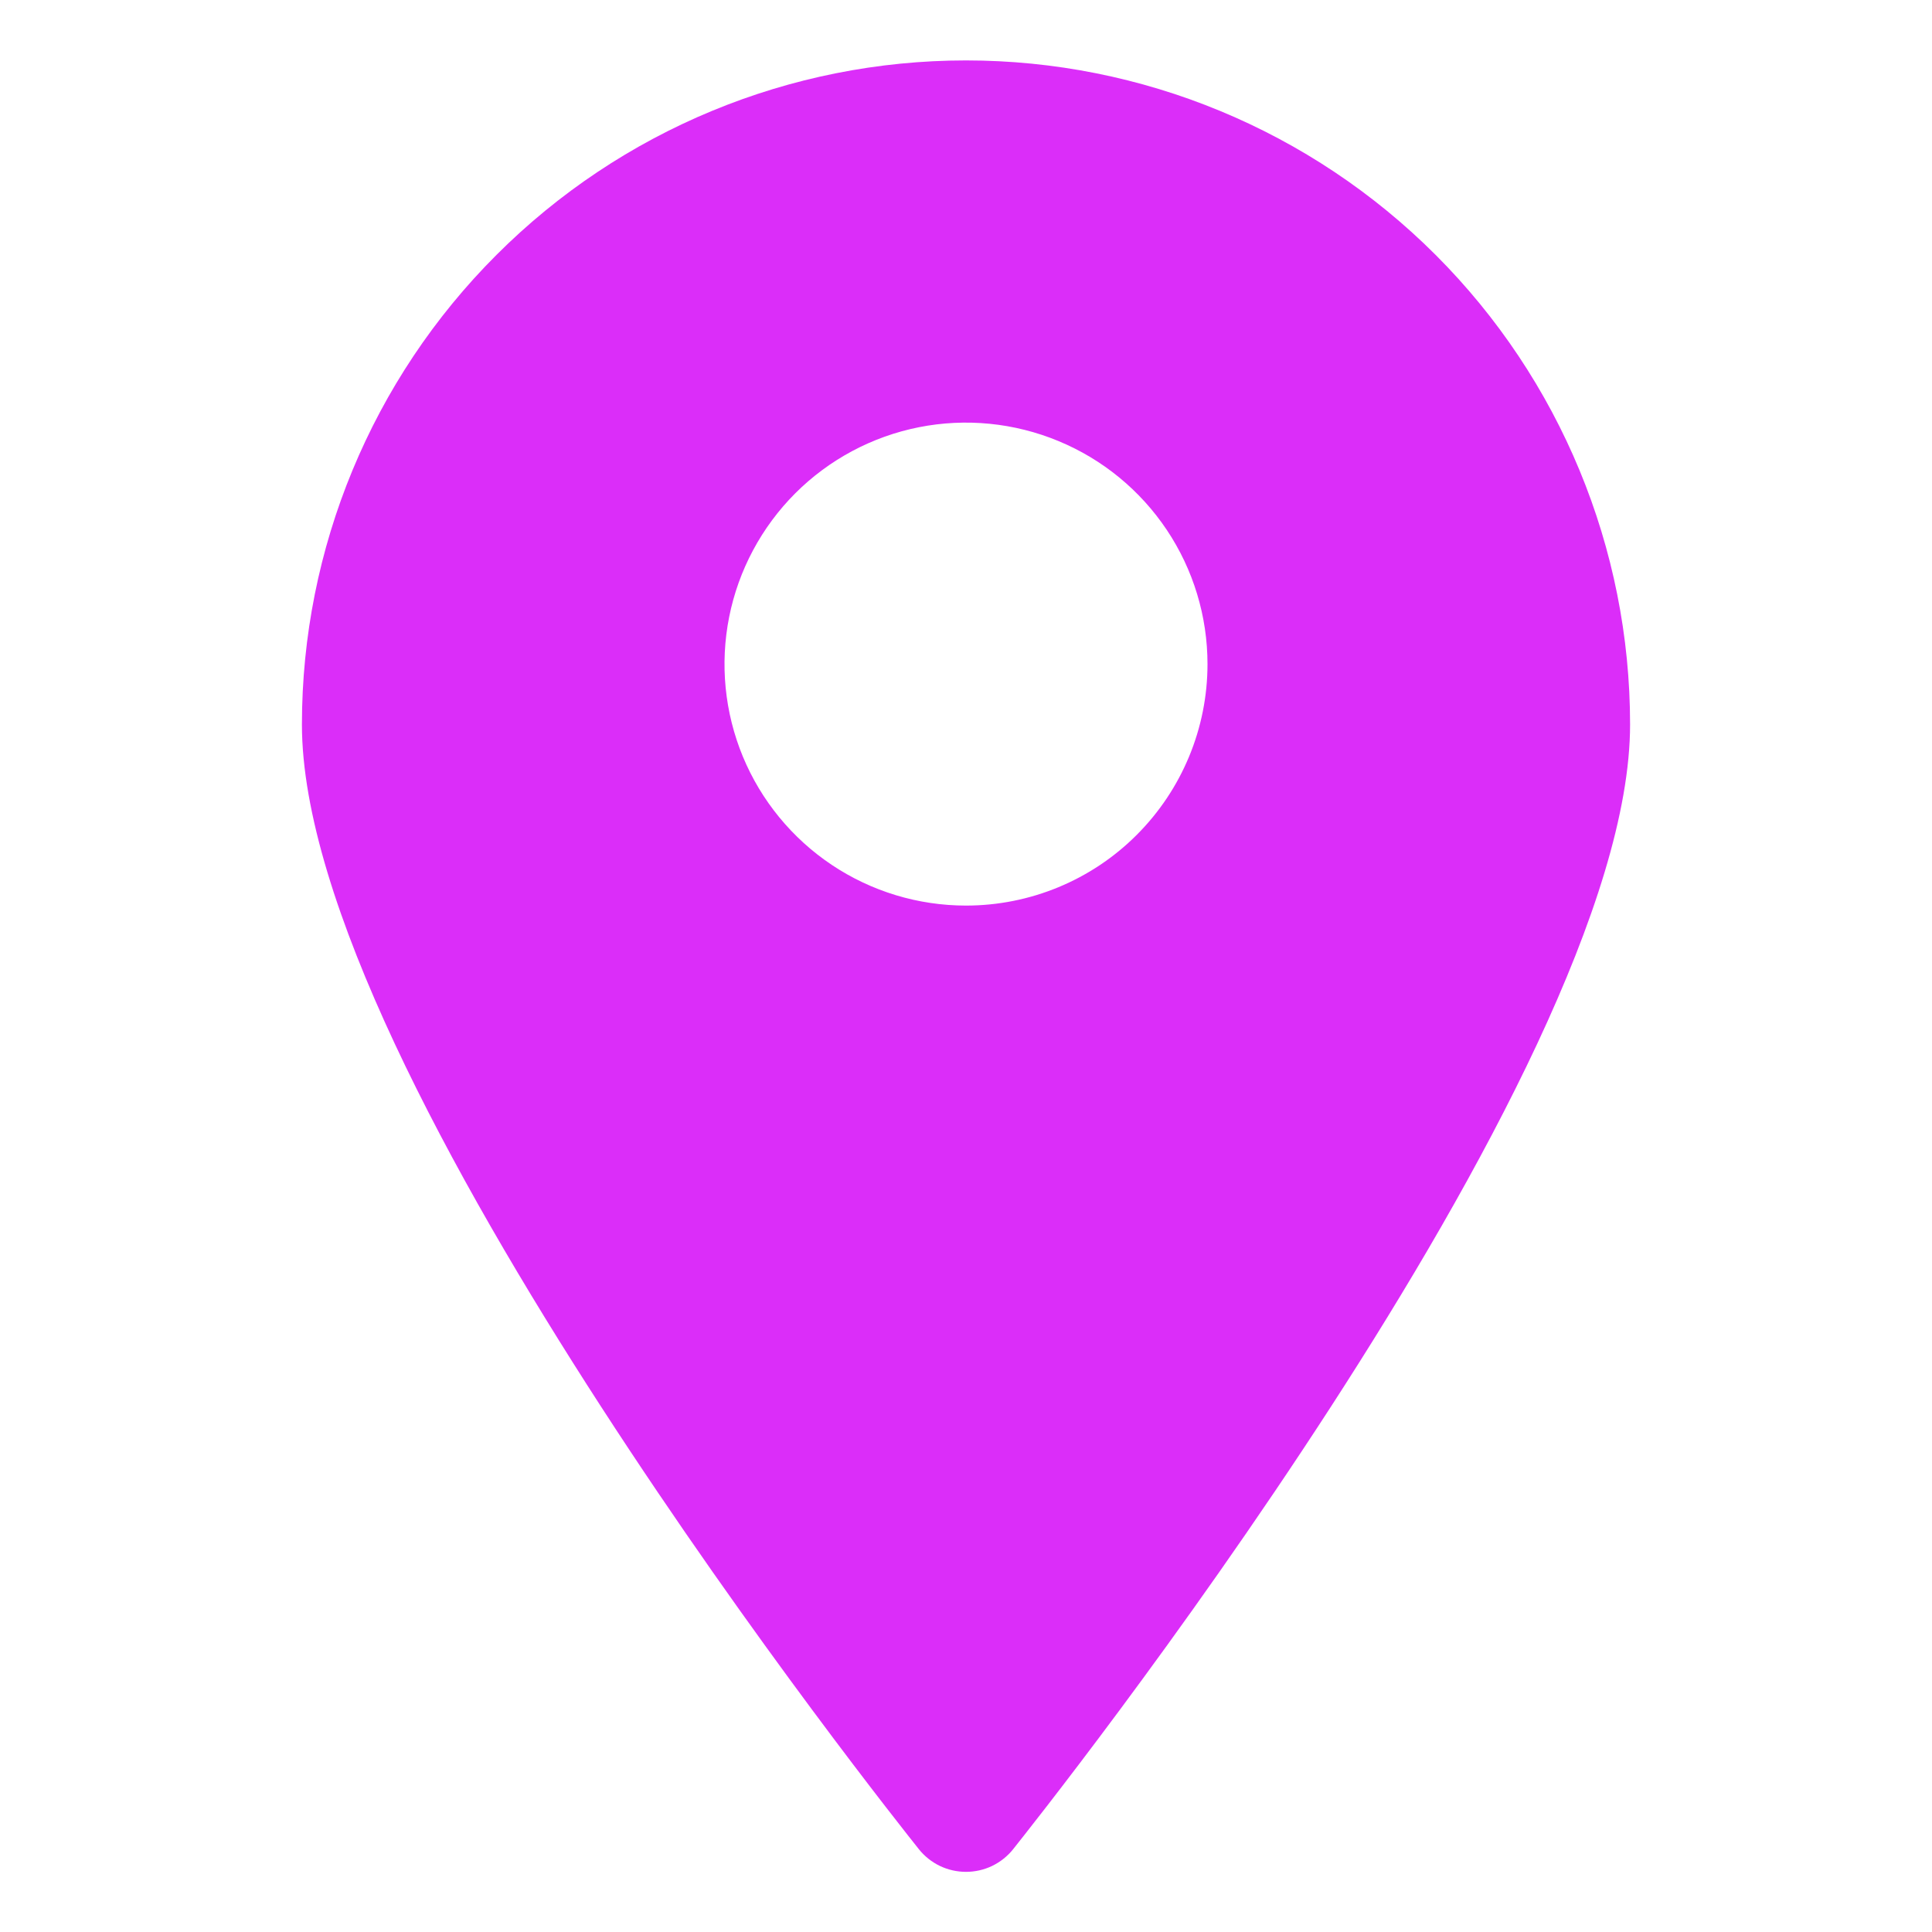 <svg width="22" height="22" viewBox="0 0 22 22" fill="none" xmlns="http://www.w3.org/2000/svg">
<path d="M11 0.688C8.994 0.688 7.071 1.484 5.653 2.903C4.234 4.321 3.438 6.244 3.438 8.25C3.438 12.244 10.175 20.694 10.464 21.058C10.528 21.138 10.61 21.203 10.703 21.248C10.795 21.292 10.897 21.315 11 21.315C11.103 21.315 11.205 21.292 11.297 21.248C11.39 21.203 11.472 21.138 11.536 21.058C11.825 20.694 18.562 12.244 18.562 8.25C18.562 6.244 17.766 4.321 16.348 2.903C14.929 1.484 13.006 0.688 11 0.688ZM11 10.312C10.456 10.312 9.924 10.151 9.472 9.849C9.02 9.547 8.667 9.117 8.459 8.615C8.251 8.112 8.197 7.559 8.303 7.026C8.409 6.493 8.671 6.003 9.055 5.618C9.44 5.233 9.93 4.971 10.463 4.865C10.997 4.759 11.55 4.814 12.052 5.022C12.555 5.23 12.984 5.582 13.287 6.035C13.589 6.487 13.75 7.019 13.75 7.562C13.75 8.292 13.46 8.991 12.944 9.507C12.429 10.023 11.729 10.312 11 10.312Z" fill="#DB2DF9"/>
</svg>
